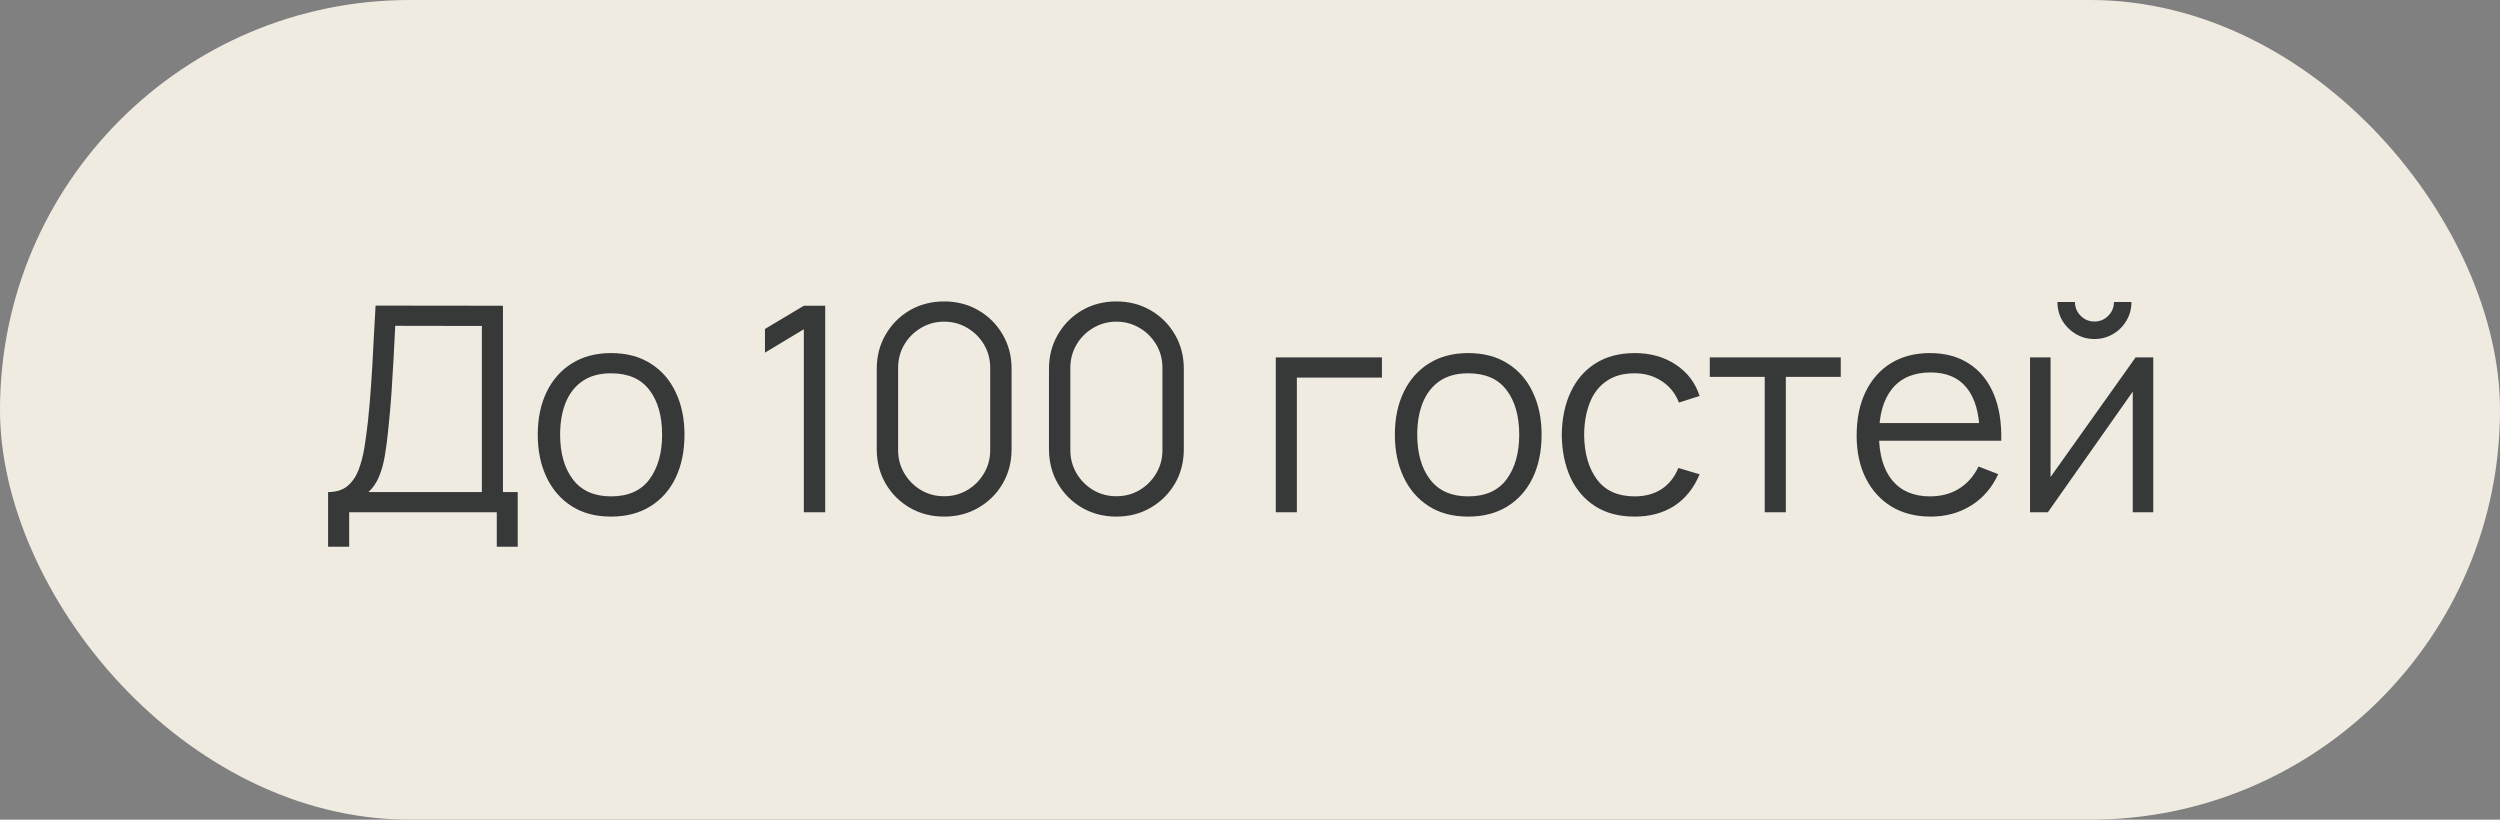 <?xml version="1.0" encoding="UTF-8"?> <svg xmlns="http://www.w3.org/2000/svg" width="122" height="40" viewBox="0 0 122 40" fill="none"><rect x="0" y="0" width="122" height="40" fill="#808080" stroke="none"/><rect width="122" height="40" rx="20" fill="#EFEBE1"></rect><path d="M16.011 26.68V24.013C16.403 24.013 16.718 23.915 16.956 23.719C17.194 23.518 17.376 23.252 17.502 22.921C17.628 22.59 17.724 22.219 17.789 21.808C17.854 21.393 17.91 20.973 17.957 20.548C18.022 19.927 18.074 19.328 18.111 18.749C18.153 18.17 18.188 17.571 18.216 16.95C18.249 16.329 18.286 15.65 18.328 14.913L24.544 14.92V24.013H25.265V26.68H24.243V25H17.04V26.68H16.011ZM17.978 24.013H23.515V15.907L19.287 15.9C19.259 16.469 19.231 17.02 19.203 17.552C19.175 18.084 19.142 18.621 19.105 19.162C19.068 19.703 19.019 20.268 18.958 20.856C18.907 21.393 18.846 21.862 18.776 22.263C18.706 22.664 18.608 23.007 18.482 23.292C18.361 23.577 18.193 23.817 17.978 24.013ZM29.819 25.21C29.068 25.21 28.426 25.04 27.894 24.699C27.362 24.358 26.954 23.887 26.669 23.285C26.385 22.683 26.242 21.992 26.242 21.213C26.242 20.42 26.387 19.724 26.676 19.127C26.966 18.53 27.376 18.065 27.908 17.734C28.445 17.398 29.082 17.23 29.819 17.23C30.575 17.23 31.219 17.4 31.751 17.741C32.288 18.077 32.696 18.546 32.976 19.148C33.261 19.745 33.403 20.434 33.403 21.213C33.403 22.006 33.261 22.704 32.976 23.306C32.692 23.903 32.281 24.37 31.744 24.706C31.208 25.042 30.566 25.21 29.819 25.21ZM29.819 24.223C30.659 24.223 31.285 23.945 31.695 23.39C32.106 22.83 32.311 22.104 32.311 21.213C32.311 20.298 32.104 19.57 31.688 19.029C31.278 18.488 30.655 18.217 29.819 18.217C29.255 18.217 28.788 18.345 28.419 18.602C28.055 18.854 27.782 19.206 27.6 19.659C27.423 20.107 27.334 20.625 27.334 21.213C27.334 22.123 27.544 22.853 27.964 23.404C28.384 23.95 29.003 24.223 29.819 24.223ZM39.227 25V16.068L37.33 17.209V16.054L39.227 14.92H40.27V25H39.227ZM46.075 25.21C45.455 25.21 44.895 25.065 44.395 24.776C43.901 24.487 43.509 24.095 43.219 23.6C42.93 23.101 42.785 22.541 42.785 21.92V18C42.785 17.379 42.93 16.822 43.219 16.327C43.509 15.828 43.901 15.433 44.395 15.144C44.895 14.855 45.455 14.71 46.075 14.71C46.696 14.71 47.254 14.855 47.748 15.144C48.248 15.433 48.642 15.828 48.931 16.327C49.221 16.822 49.365 17.379 49.365 18V21.92C49.365 22.541 49.221 23.101 48.931 23.6C48.642 24.095 48.248 24.487 47.748 24.776C47.254 25.065 46.696 25.21 46.075 25.21ZM46.075 24.216C46.491 24.216 46.869 24.116 47.209 23.915C47.55 23.71 47.821 23.437 48.021 23.096C48.222 22.755 48.322 22.38 48.322 21.969V17.951C48.322 17.536 48.222 17.158 48.021 16.817C47.821 16.476 47.55 16.206 47.209 16.005C46.869 15.8 46.491 15.697 46.075 15.697C45.66 15.697 45.282 15.8 44.941 16.005C44.601 16.206 44.33 16.476 44.129 16.817C43.929 17.158 43.828 17.536 43.828 17.951V21.969C43.828 22.38 43.929 22.755 44.129 23.096C44.33 23.437 44.601 23.71 44.941 23.915C45.282 24.116 45.66 24.216 46.075 24.216ZM54.48 25.21C53.859 25.21 53.3 25.065 52.8 24.776C52.306 24.487 51.913 24.095 51.624 23.6C51.335 23.101 51.19 22.541 51.19 21.92V18C51.19 17.379 51.335 16.822 51.624 16.327C51.913 15.828 52.306 15.433 52.8 15.144C53.3 14.855 53.859 14.71 54.48 14.71C55.101 14.71 55.658 14.855 56.153 15.144C56.653 15.433 57.047 15.828 57.336 16.327C57.626 16.822 57.77 17.379 57.77 18V21.92C57.77 22.541 57.626 23.101 57.336 23.6C57.047 24.095 56.653 24.487 56.153 24.776C55.658 25.065 55.101 25.21 54.48 25.21ZM54.48 24.216C54.895 24.216 55.273 24.116 55.614 23.915C55.955 23.71 56.225 23.437 56.426 23.096C56.627 22.755 56.727 22.38 56.727 21.969V17.951C56.727 17.536 56.627 17.158 56.426 16.817C56.225 16.476 55.955 16.206 55.614 16.005C55.273 15.8 54.895 15.697 54.48 15.697C54.065 15.697 53.687 15.8 53.346 16.005C53.005 16.206 52.735 16.476 52.534 16.817C52.334 17.158 52.233 17.536 52.233 17.951V21.969C52.233 22.38 52.334 22.755 52.534 23.096C52.735 23.437 53.005 23.71 53.346 23.915C53.687 24.116 54.065 24.216 54.48 24.216ZM62.258 25V17.44H67.438V18.427H63.287V25H62.258ZM71.646 25.21C70.895 25.21 70.253 25.04 69.721 24.699C69.189 24.358 68.781 23.887 68.496 23.285C68.211 22.683 68.069 21.992 68.069 21.213C68.069 20.42 68.214 19.724 68.503 19.127C68.792 18.53 69.203 18.065 69.735 17.734C70.272 17.398 70.909 17.23 71.646 17.23C72.402 17.23 73.046 17.4 73.578 17.741C74.115 18.077 74.523 18.546 74.803 19.148C75.088 19.745 75.23 20.434 75.23 21.213C75.23 22.006 75.088 22.704 74.803 23.306C74.518 23.903 74.108 24.37 73.571 24.706C73.034 25.042 72.393 25.21 71.646 25.21ZM71.646 24.223C72.486 24.223 73.111 23.945 73.522 23.39C73.933 22.83 74.138 22.104 74.138 21.213C74.138 20.298 73.93 19.57 73.515 19.029C73.104 18.488 72.481 18.217 71.646 18.217C71.081 18.217 70.615 18.345 70.246 18.602C69.882 18.854 69.609 19.206 69.427 19.659C69.25 20.107 69.161 20.625 69.161 21.213C69.161 22.123 69.371 22.853 69.791 23.404C70.211 23.95 70.829 24.223 71.646 24.223ZM79.77 25.21C79.009 25.21 78.365 25.04 77.838 24.699C77.311 24.358 76.909 23.889 76.634 23.292C76.363 22.69 76.223 21.999 76.214 21.22C76.223 20.427 76.368 19.731 76.648 19.134C76.928 18.532 77.332 18.065 77.859 17.734C78.386 17.398 79.026 17.23 79.777 17.23C80.542 17.23 81.207 17.417 81.772 17.79C82.341 18.163 82.731 18.674 82.941 19.323L81.933 19.645C81.756 19.192 81.473 18.842 81.086 18.595C80.703 18.343 80.265 18.217 79.77 18.217C79.215 18.217 78.755 18.345 78.391 18.602C78.027 18.854 77.756 19.206 77.579 19.659C77.402 20.112 77.311 20.632 77.306 21.22C77.315 22.125 77.525 22.853 77.936 23.404C78.347 23.95 78.958 24.223 79.77 24.223C80.283 24.223 80.72 24.106 81.079 23.873C81.443 23.635 81.718 23.29 81.905 22.837L82.941 23.145C82.661 23.817 82.25 24.33 81.709 24.685C81.168 25.035 80.521 25.21 79.77 25.21ZM86.119 25V18.392H83.438V17.44H89.829V18.392H87.148V25H86.119ZM94.223 25.21C93.486 25.21 92.846 25.047 92.305 24.72C91.768 24.393 91.351 23.934 91.052 23.341C90.753 22.748 90.604 22.053 90.604 21.255C90.604 20.429 90.751 19.715 91.045 19.113C91.339 18.511 91.752 18.047 92.284 17.72C92.821 17.393 93.453 17.23 94.181 17.23C94.928 17.23 95.565 17.403 96.092 17.748C96.619 18.089 97.018 18.579 97.289 19.218C97.56 19.857 97.683 20.62 97.66 21.507H96.61V21.143C96.591 20.163 96.379 19.423 95.973 18.924C95.572 18.425 94.984 18.175 94.209 18.175C93.397 18.175 92.774 18.439 92.34 18.966C91.911 19.493 91.696 20.245 91.696 21.22C91.696 22.172 91.911 22.912 92.34 23.439C92.774 23.962 93.388 24.223 94.181 24.223C94.722 24.223 95.194 24.099 95.595 23.852C96.001 23.6 96.321 23.238 96.554 22.767L97.513 23.138C97.214 23.796 96.773 24.307 96.19 24.671C95.611 25.03 94.956 25.21 94.223 25.21ZM91.332 21.507V20.646H97.107V21.507H91.332ZM102.209 16.544C101.878 16.544 101.575 16.462 101.299 16.299C101.024 16.136 100.805 15.919 100.641 15.648C100.483 15.373 100.403 15.069 100.403 14.738H101.257C101.257 14.999 101.351 15.223 101.537 15.41C101.724 15.597 101.948 15.69 102.209 15.69C102.475 15.69 102.699 15.597 102.881 15.41C103.068 15.223 103.161 14.999 103.161 14.738H104.015C104.015 15.069 103.934 15.373 103.77 15.648C103.612 15.919 103.395 16.136 103.119 16.299C102.844 16.462 102.541 16.544 102.209 16.544ZM105.079 17.44V25H104.078V19.113L99.934 25H99.066V17.44H100.067V23.278L104.218 17.44H105.079Z" fill="#373939"></path></svg> 